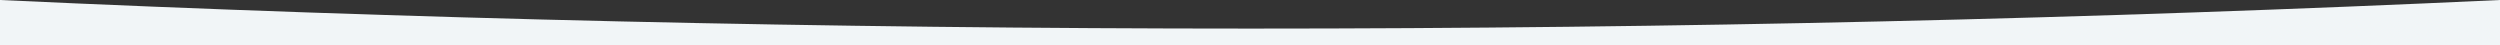 <?xml version="1.0" encoding="utf-8"?>
<!-- Generator: Adobe Illustrator 24.0.3, SVG Export Plug-In . SVG Version: 6.00 Build 0)  -->
<svg version="1.1" id="Layer_1" xmlns="http://www.w3.org/2000/svg" xmlns:xlink="http://www.w3.org/1999/xlink" x="0px" y="0px"
	 viewBox="0 0 594.7 10.8" style="enable-background:new 0 0 594.7 10.8;" xml:space="preserve">
<rect x="0" y="0" width="594.7" height="10.8" fill="#333333" stroke="none"/>
<style type="text/css">
	.st0{fill:#F1F5F7;}
</style>
<path class="st0" d="M594.7,0v10.7H0V0c96.9,4.5,196.3,6.8,297.6,6.8C398.8,6.8,498,4.5,594.7,0z"/>
</svg>
